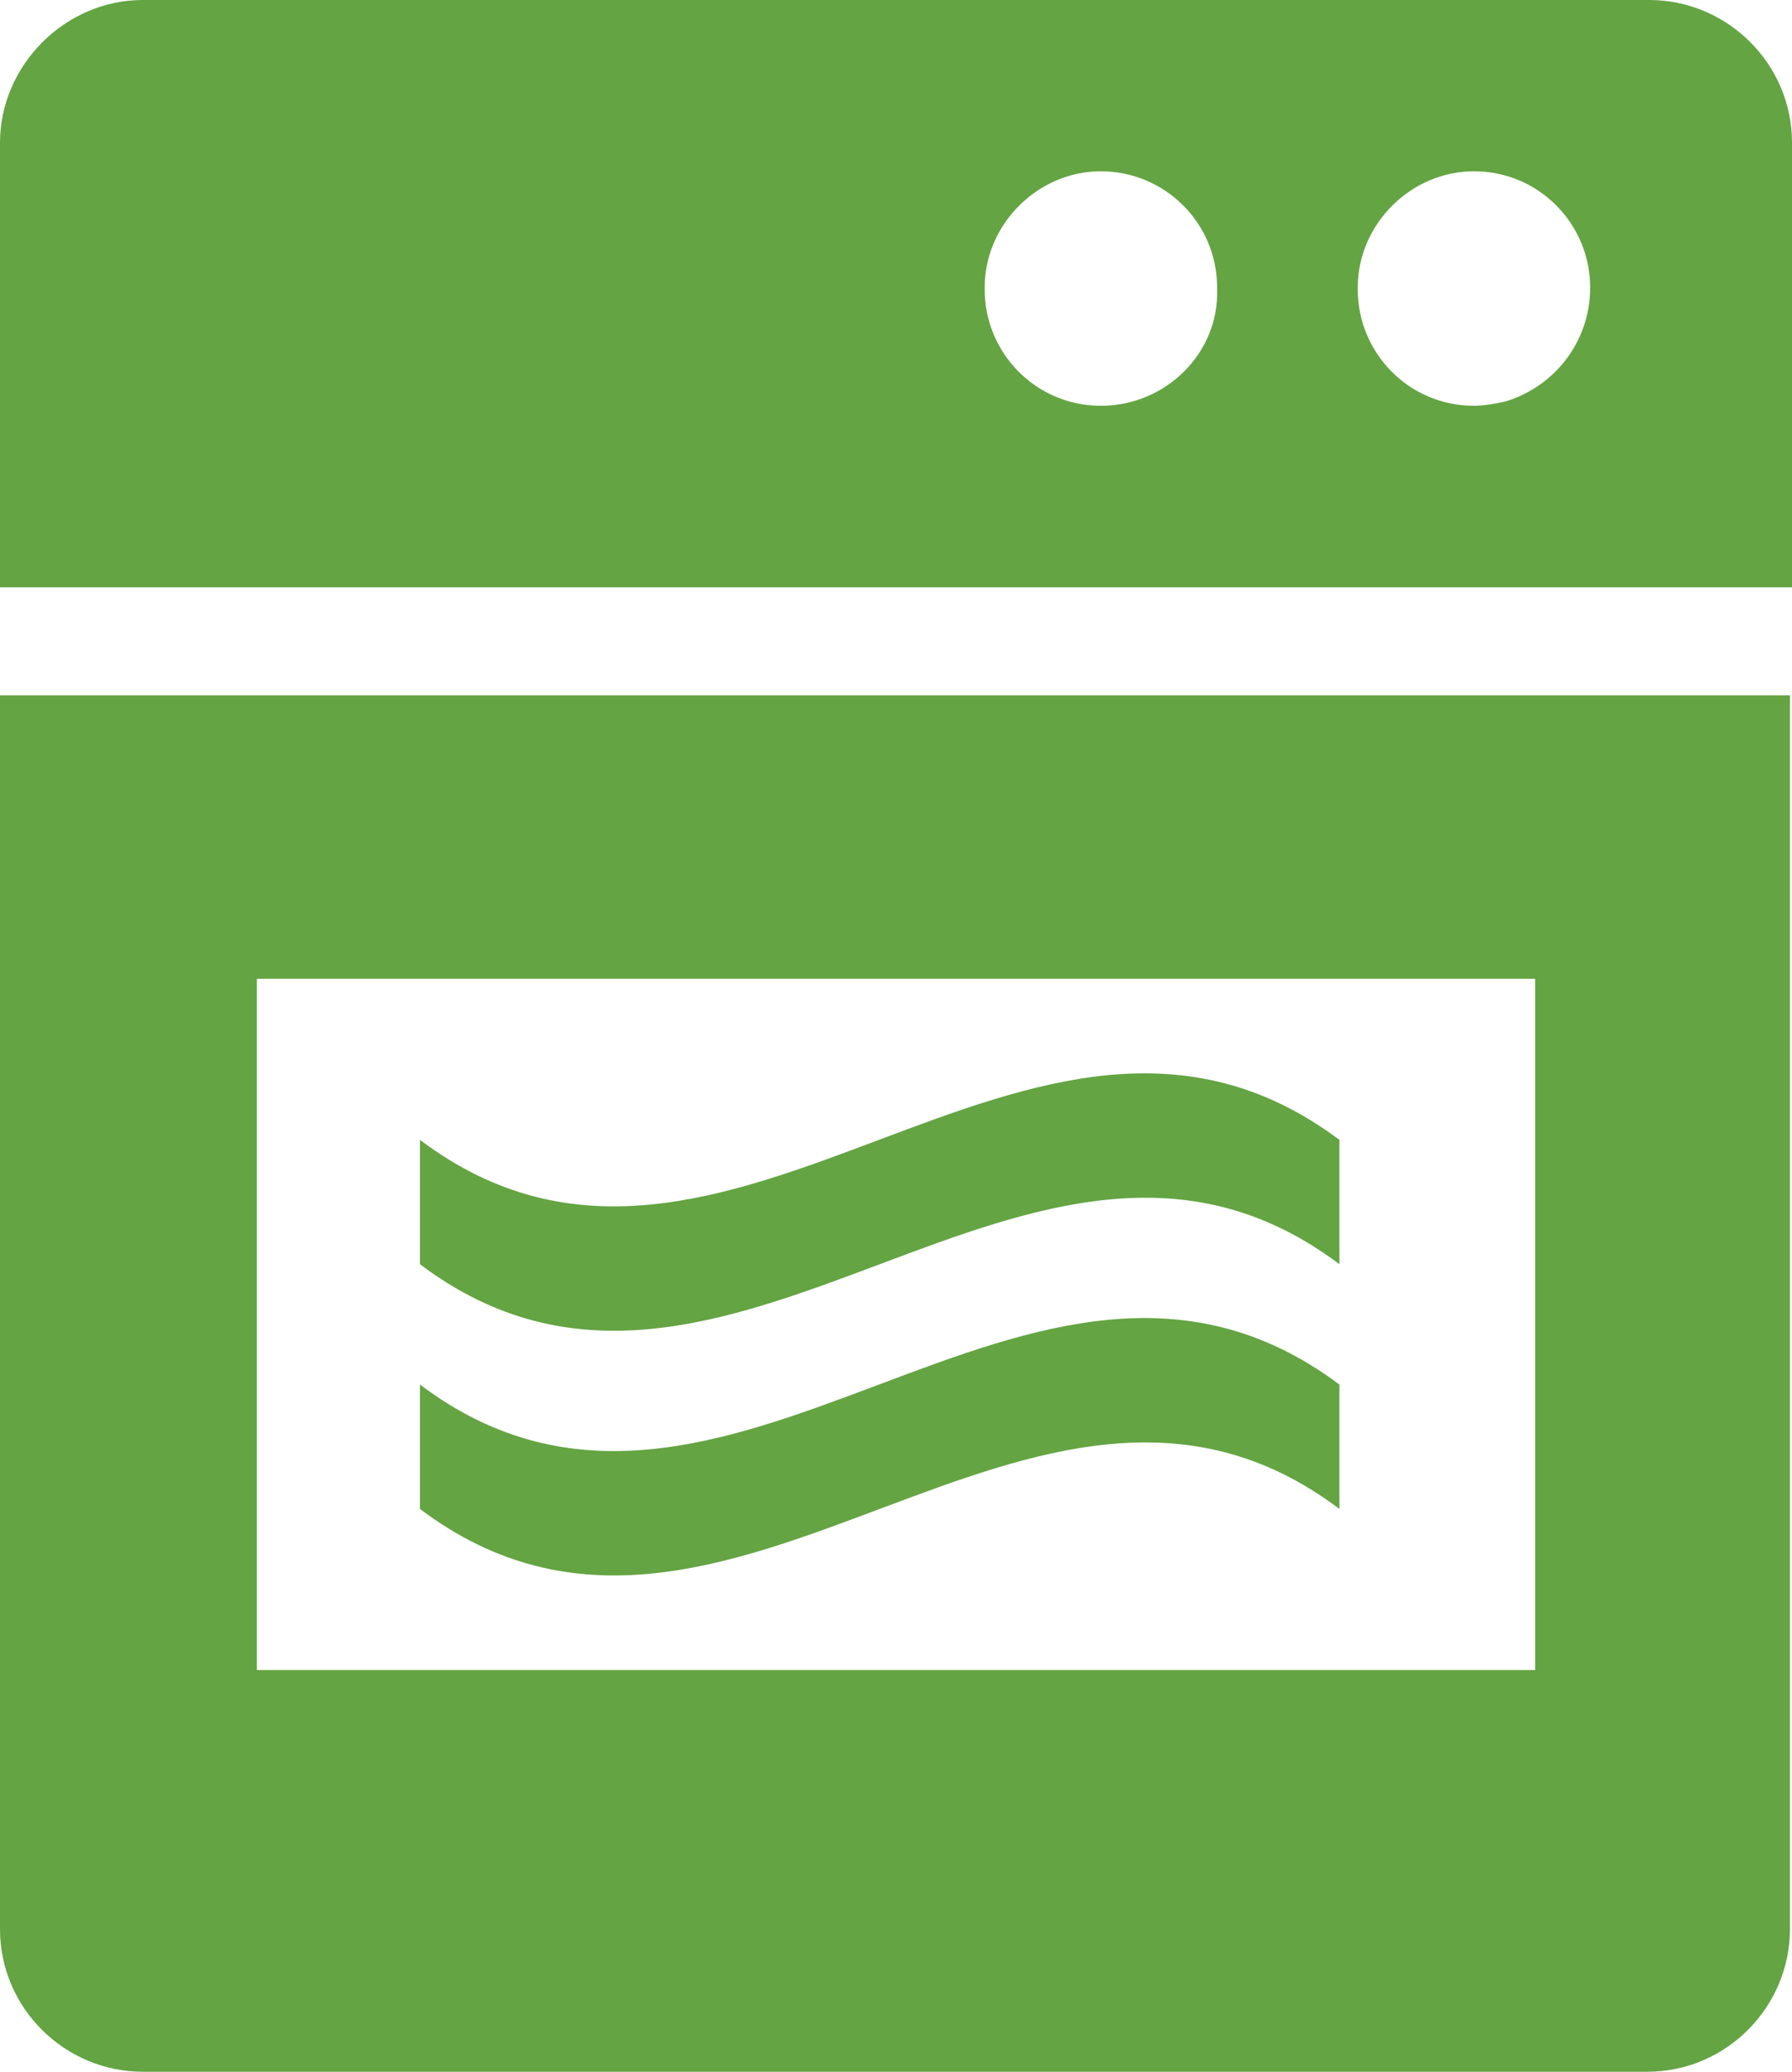 <?xml version="1.0" encoding="utf-8"?>
<!-- Generator: Adobe Illustrator 27.4.0, SVG Export Plug-In . SVG Version: 6.00 Build 0)  -->
<svg version="1.1" xmlns="http://www.w3.org/2000/svg" xmlns:xlink="http://www.w3.org/1999/xlink" x="0px" y="0px"
	 viewBox="0 0 87.9 101.6" style="enable-background:new 0 0 87.9 101.6;" xml:space="preserve">
<style type="text/css">
	.st0{fill:#EFEFEF;}
	.st1{fill:#FFFFFF;}
	.st2{fill:#397B30;}
	.st3{fill:#64A443;}
	.st4{fill:none;stroke:#FFD96F;stroke-width:2.55;}
	.st5{fill:none;stroke:#909295;stroke-miterlimit:10;}
	.st6{fill:none;stroke:#64A443;stroke-width:3.259;stroke-miterlimit:10;}
	.st7{fill:#C1D521;}
	.st8{fill:none;stroke:#FFFFFF;stroke-width:4.1;stroke-linecap:round;stroke-miterlimit:10;}
	.st9{fill:none;stroke:#64A443;stroke-width:4.1;stroke-linecap:round;stroke-miterlimit:10;}
	.st10{fill:none;stroke:#64A443;stroke-width:4.1;stroke-linecap:round;stroke-linejoin:round;stroke-miterlimit:10;}
	.st11{fill:none;stroke:#64A443;stroke-width:4.1;stroke-linejoin:round;stroke-miterlimit:10;}
	.st12{fill:#42752F;}
</style>
<g id="LL_x5F_Burger-Page_xA0_Image_00000094592382317233851990000008998663833872377506_">
</g>
<g id="Layer_2">
	<g>
		<path class="st3" d="M0,94.6c0,3.9,3.2,7,7,7h73.8c3.9,0,7-3.2,7-7V34.1H0V94.6z M12.6,48h62.7v33.9H12.6V48z"/>
		<path class="st3" d="M87.9,7c0-3.9-3.2-7-7-7H7C3.2,0,0,3.2,0,7v21.8h87.9V7z M54,19.9c-3.2,0-5.7-2.6-5.7-5.7c0,0,0,0,0-0.1
			c0-3.1,2.6-5.7,5.7-5.7c3.1,0,5.7,2.5,5.7,5.7c0,0,0,0,0,0.1C59.8,17.3,57.2,19.9,54,19.9z M73.8,19.7c-0.5,0.1-1,0.2-1.5,0.2
			c-3.2,0-5.7-2.6-5.7-5.7c0,0,0,0,0-0.1c0-3.1,2.6-5.7,5.7-5.7c3.2,0,5.7,2.6,5.7,5.7C78,16.8,76.2,19,73.8,19.7z"/>
		<path class="st3" d="M20.6,55.9c0,2,0,4.1,0,6.1c15,11.3,30.1-11.3,45.1,0c0-2,0-4.1,0-6.1C50.6,44.6,35.6,67.2,20.6,55.9z"/>
		<path class="st3" d="M20.6,67.9c0,2,0,4.1,0,6.1c15,11.3,30.1-11.3,45.1,0c0-2,0-4.1,0-6.1C50.6,56.6,35.6,79.2,20.6,67.9z"/>
	</g>
</g>
</svg>
